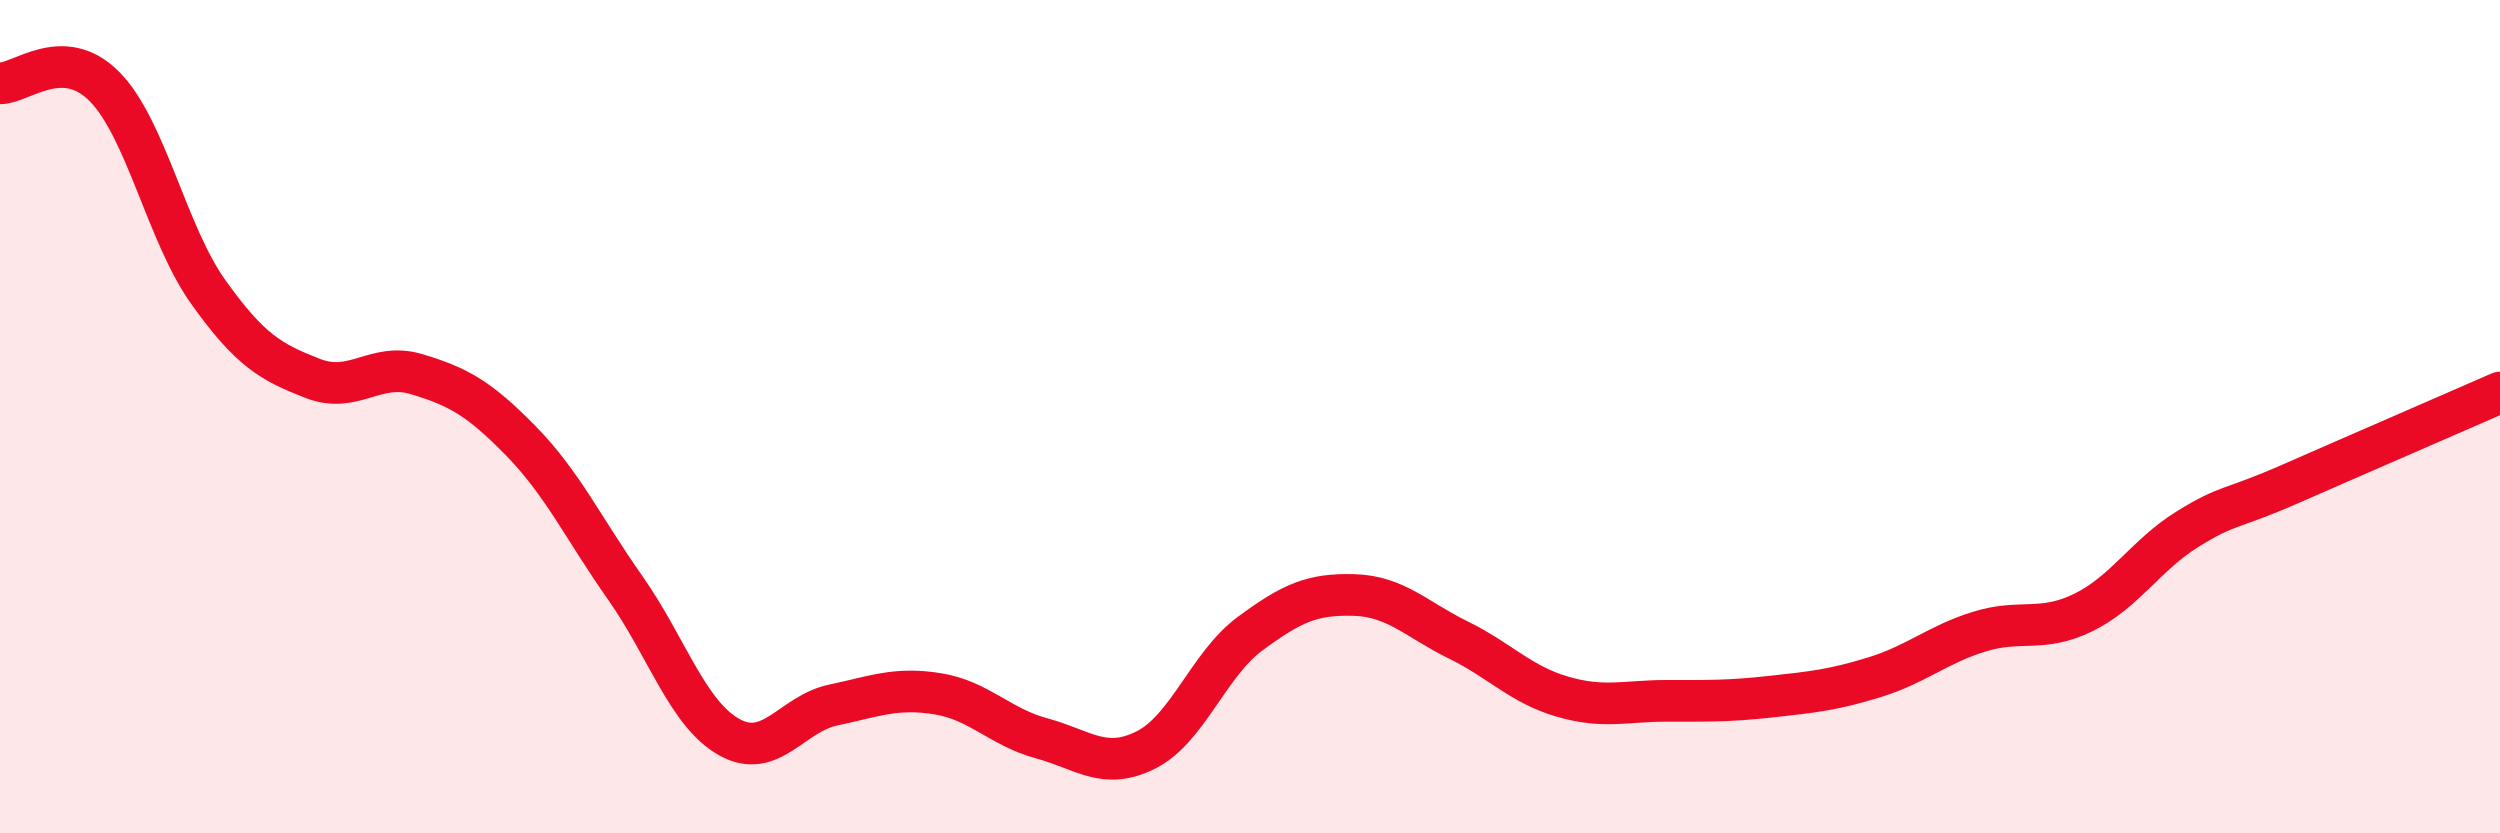 
    <svg width="60" height="20" viewBox="0 0 60 20" xmlns="http://www.w3.org/2000/svg">
      <path
        d="M 0,2 C 0.5,2.01 1.5,1.07 2.5,2.07 C 3.5,3.07 4,5.61 5,7.01 C 6,8.41 6.5,8.69 7.5,9.08 C 8.5,9.47 9,8.68 10,8.98 C 11,9.28 11.5,9.56 12.5,10.58 C 13.5,11.6 14,12.68 15,14.1 C 16,15.52 16.5,17.13 17.5,17.69 C 18.5,18.25 19,17.13 20,16.92 C 21,16.71 21.5,16.49 22.5,16.65 C 23.5,16.81 24,17.45 25,17.72 C 26,17.99 26.5,18.5 27.5,18 C 28.5,17.5 29,15.95 30,15.21 C 31,14.47 31.5,14.25 32.5,14.28 C 33.5,14.31 34,14.87 35,15.36 C 36,15.85 36.5,16.43 37.5,16.72 C 38.5,17.01 39,16.82 40,16.82 C 41,16.82 41.5,16.83 42.5,16.72 C 43.5,16.61 44,16.56 45,16.25 C 46,15.94 46.5,15.47 47.5,15.16 C 48.5,14.85 49,15.19 50,14.7 C 51,14.21 51.5,13.32 52.5,12.7 C 53.5,12.08 53.5,12.26 55,11.6 C 56.5,10.94 59,9.86 60,9.42L60 20L0 20Z"
        fill="#EB0A25"
        opacity="0.1"
        stroke-linecap="round"
        stroke-linejoin="round"
      />
      <path
        d="M 0,2 C 0.5,2.01 1.5,1.07 2.5,2.07 C 3.5,3.07 4,5.61 5,7.01 C 6,8.41 6.5,8.69 7.5,9.08 C 8.5,9.47 9,8.68 10,8.98 C 11,9.28 11.5,9.56 12.5,10.58 C 13.5,11.6 14,12.68 15,14.1 C 16,15.52 16.5,17.13 17.5,17.69 C 18.5,18.25 19,17.13 20,16.92 C 21,16.71 21.5,16.49 22.5,16.65 C 23.5,16.81 24,17.45 25,17.72 C 26,17.99 26.5,18.5 27.5,18 C 28.5,17.5 29,15.95 30,15.21 C 31,14.47 31.5,14.25 32.5,14.28 C 33.5,14.31 34,14.87 35,15.36 C 36,15.85 36.5,16.43 37.5,16.72 C 38.5,17.01 39,16.82 40,16.82 C 41,16.82 41.5,16.83 42.5,16.72 C 43.5,16.61 44,16.56 45,16.25 C 46,15.94 46.5,15.47 47.5,15.16 C 48.5,14.85 49,15.19 50,14.7 C 51,14.21 51.5,13.32 52.5,12.7 C 53.5,12.08 53.5,12.26 55,11.6 C 56.5,10.94 59,9.86 60,9.42"
        stroke="#EB0A25"
        stroke-width="1"
        fill="none"
        stroke-linecap="round"
        stroke-linejoin="round"
      />
    </svg>
  